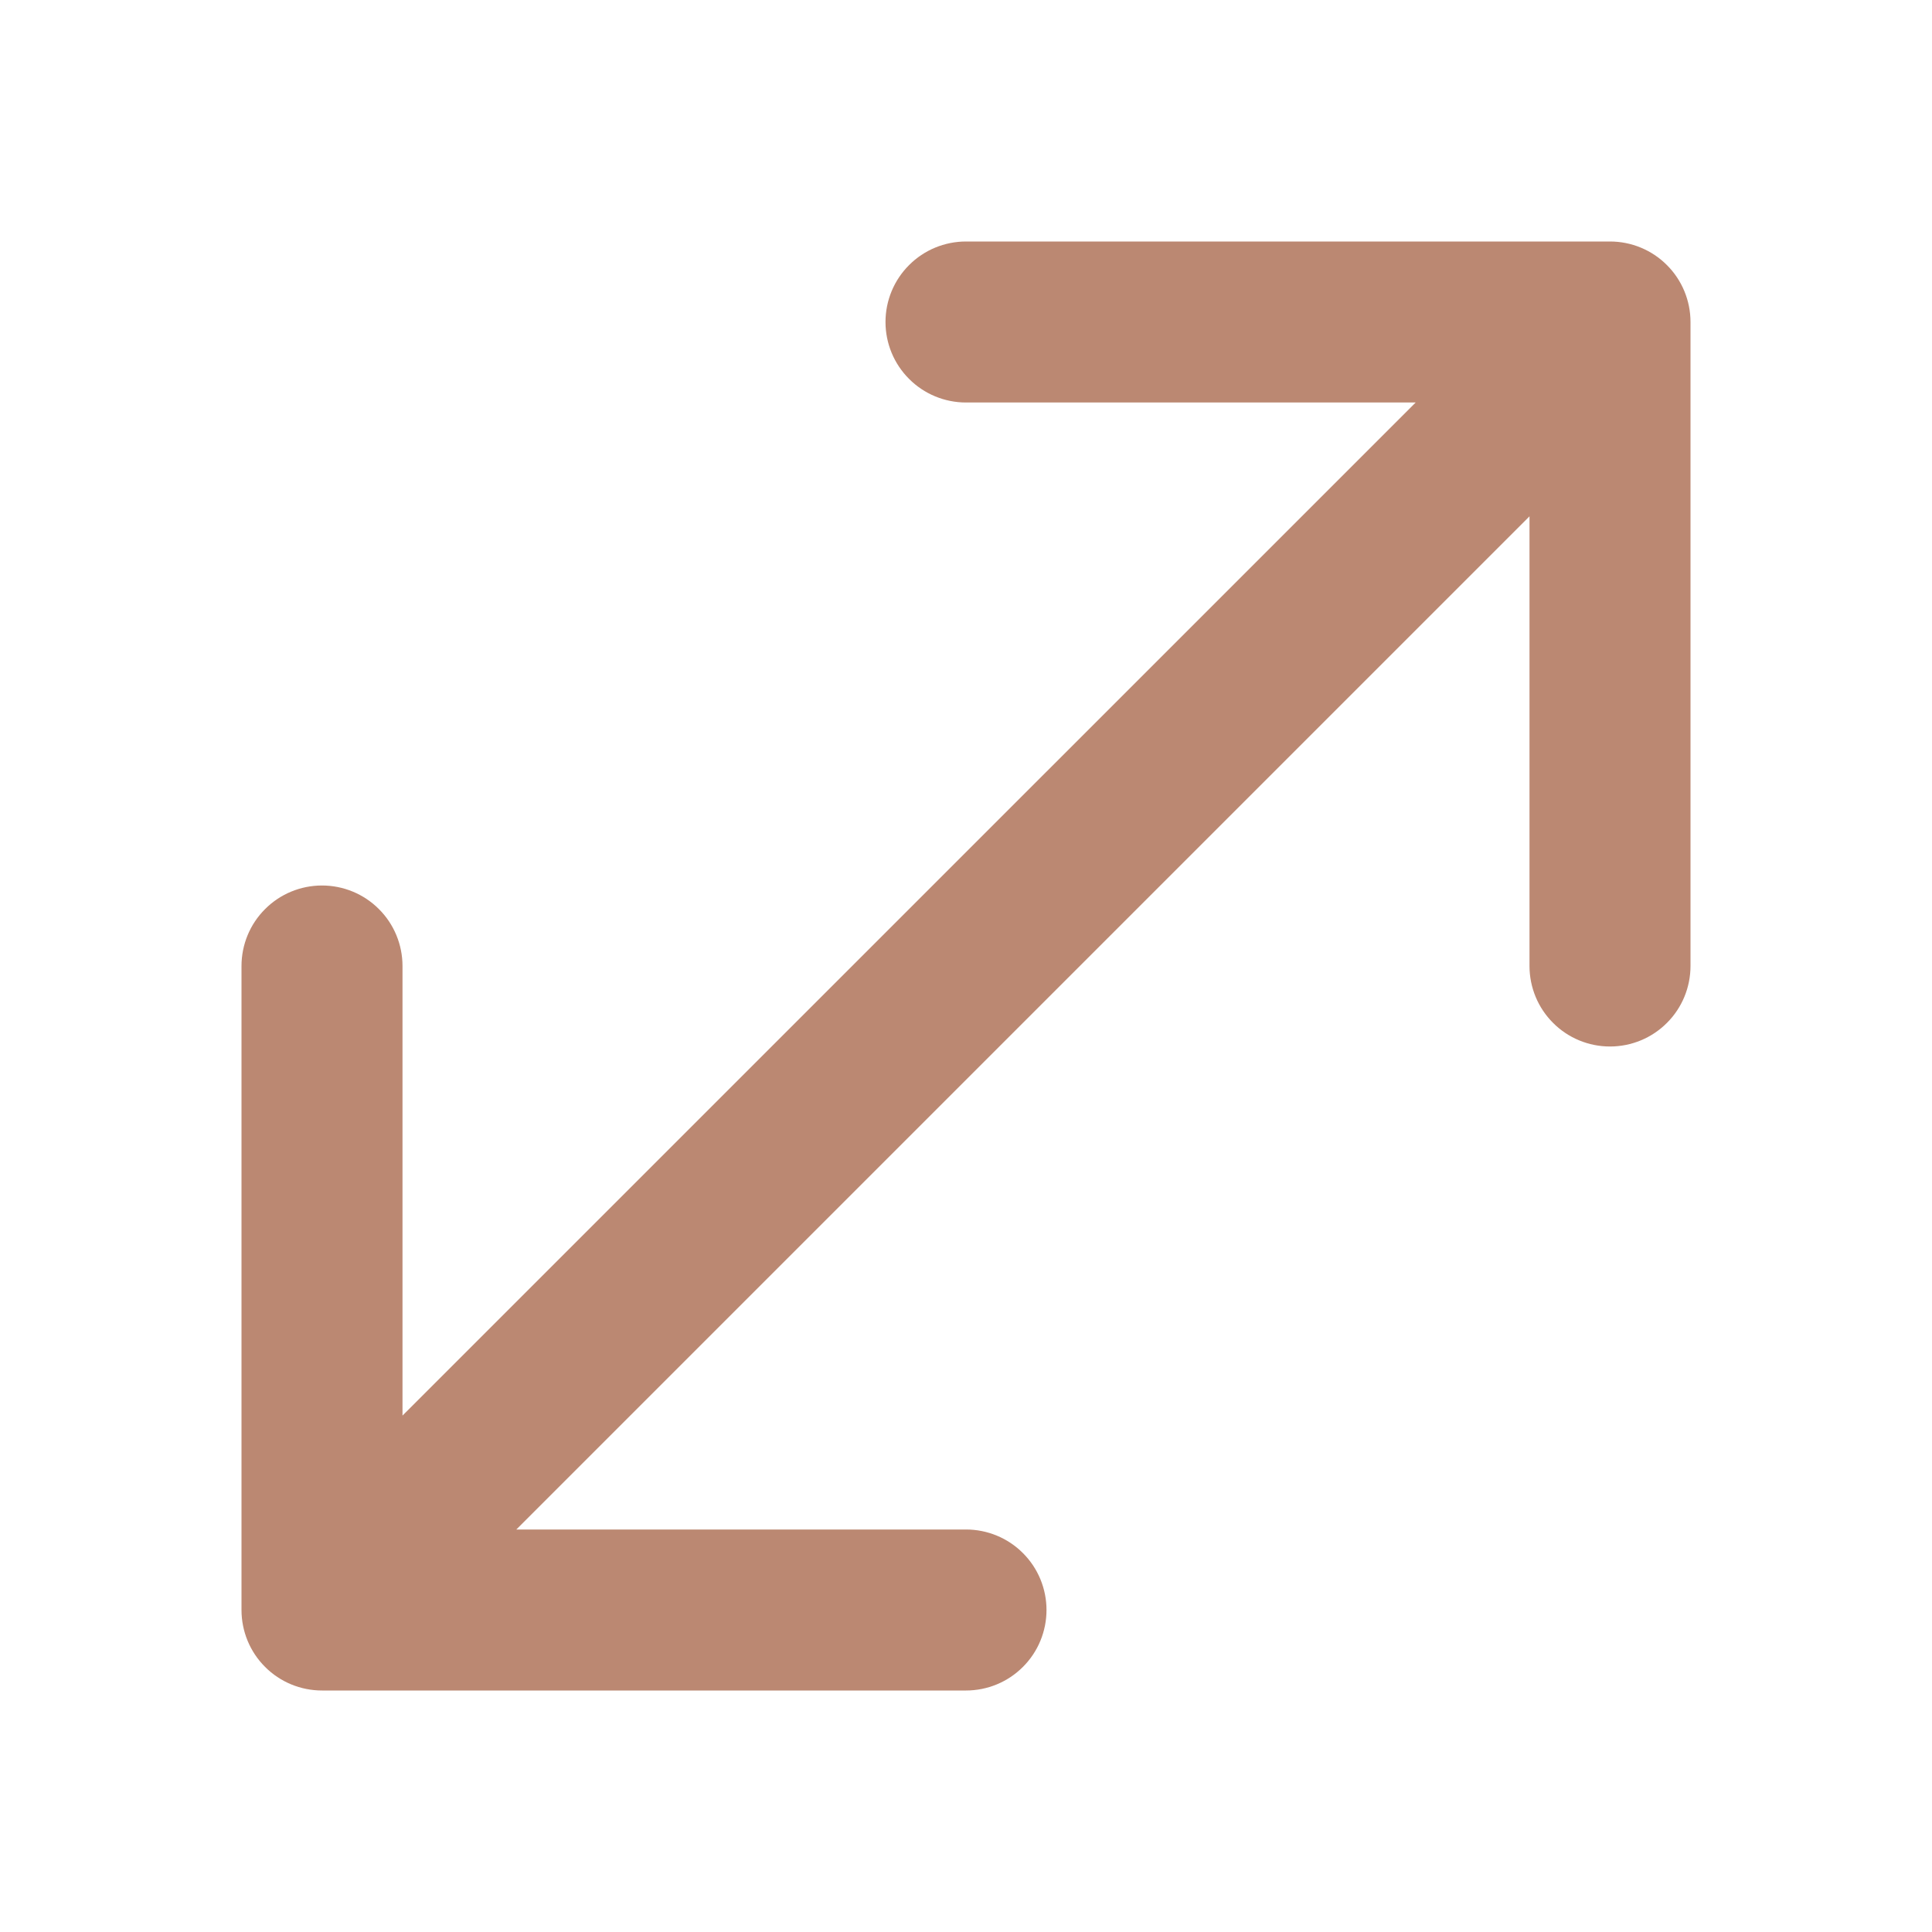<svg width="24" height="24" viewBox="0 0 24 24" fill="none" xmlns="http://www.w3.org/2000/svg">
<path d="M3 20V12C3 11.735 3.105 11.48 3.293 11.293C3.48 11.105 3.735 11 4 11C4.265 11 4.52 11.105 4.707 11.293C4.895 11.48 5 11.735 5 12V17.585L17.586 5H12C11.735 5 11.48 4.895 11.293 4.707C11.105 4.52 11 4.265 11 4C11 3.735 11.105 3.48 11.293 3.293C11.48 3.105 11.735 3 12 3H20C20.265 3 20.52 3.105 20.707 3.293C20.895 3.48 21 3.735 21 4V12C21 12.265 20.895 12.52 20.707 12.707C20.52 12.895 20.265 13 20 13C19.735 13 19.48 12.895 19.293 12.707C19.105 12.52 19 12.265 19 12V6.414L6.414 19H12C12.265 19 12.52 19.105 12.707 19.293C12.895 19.48 13 19.735 13 20C13 20.265 12.895 20.52 12.707 20.707C12.52 20.895 12.265 21 12 21H4C3.735 21 3.48 20.895 3.293 20.707C3.105 20.52 3 20.265 3 20Z" fill="#BB8872"/>
</svg>
